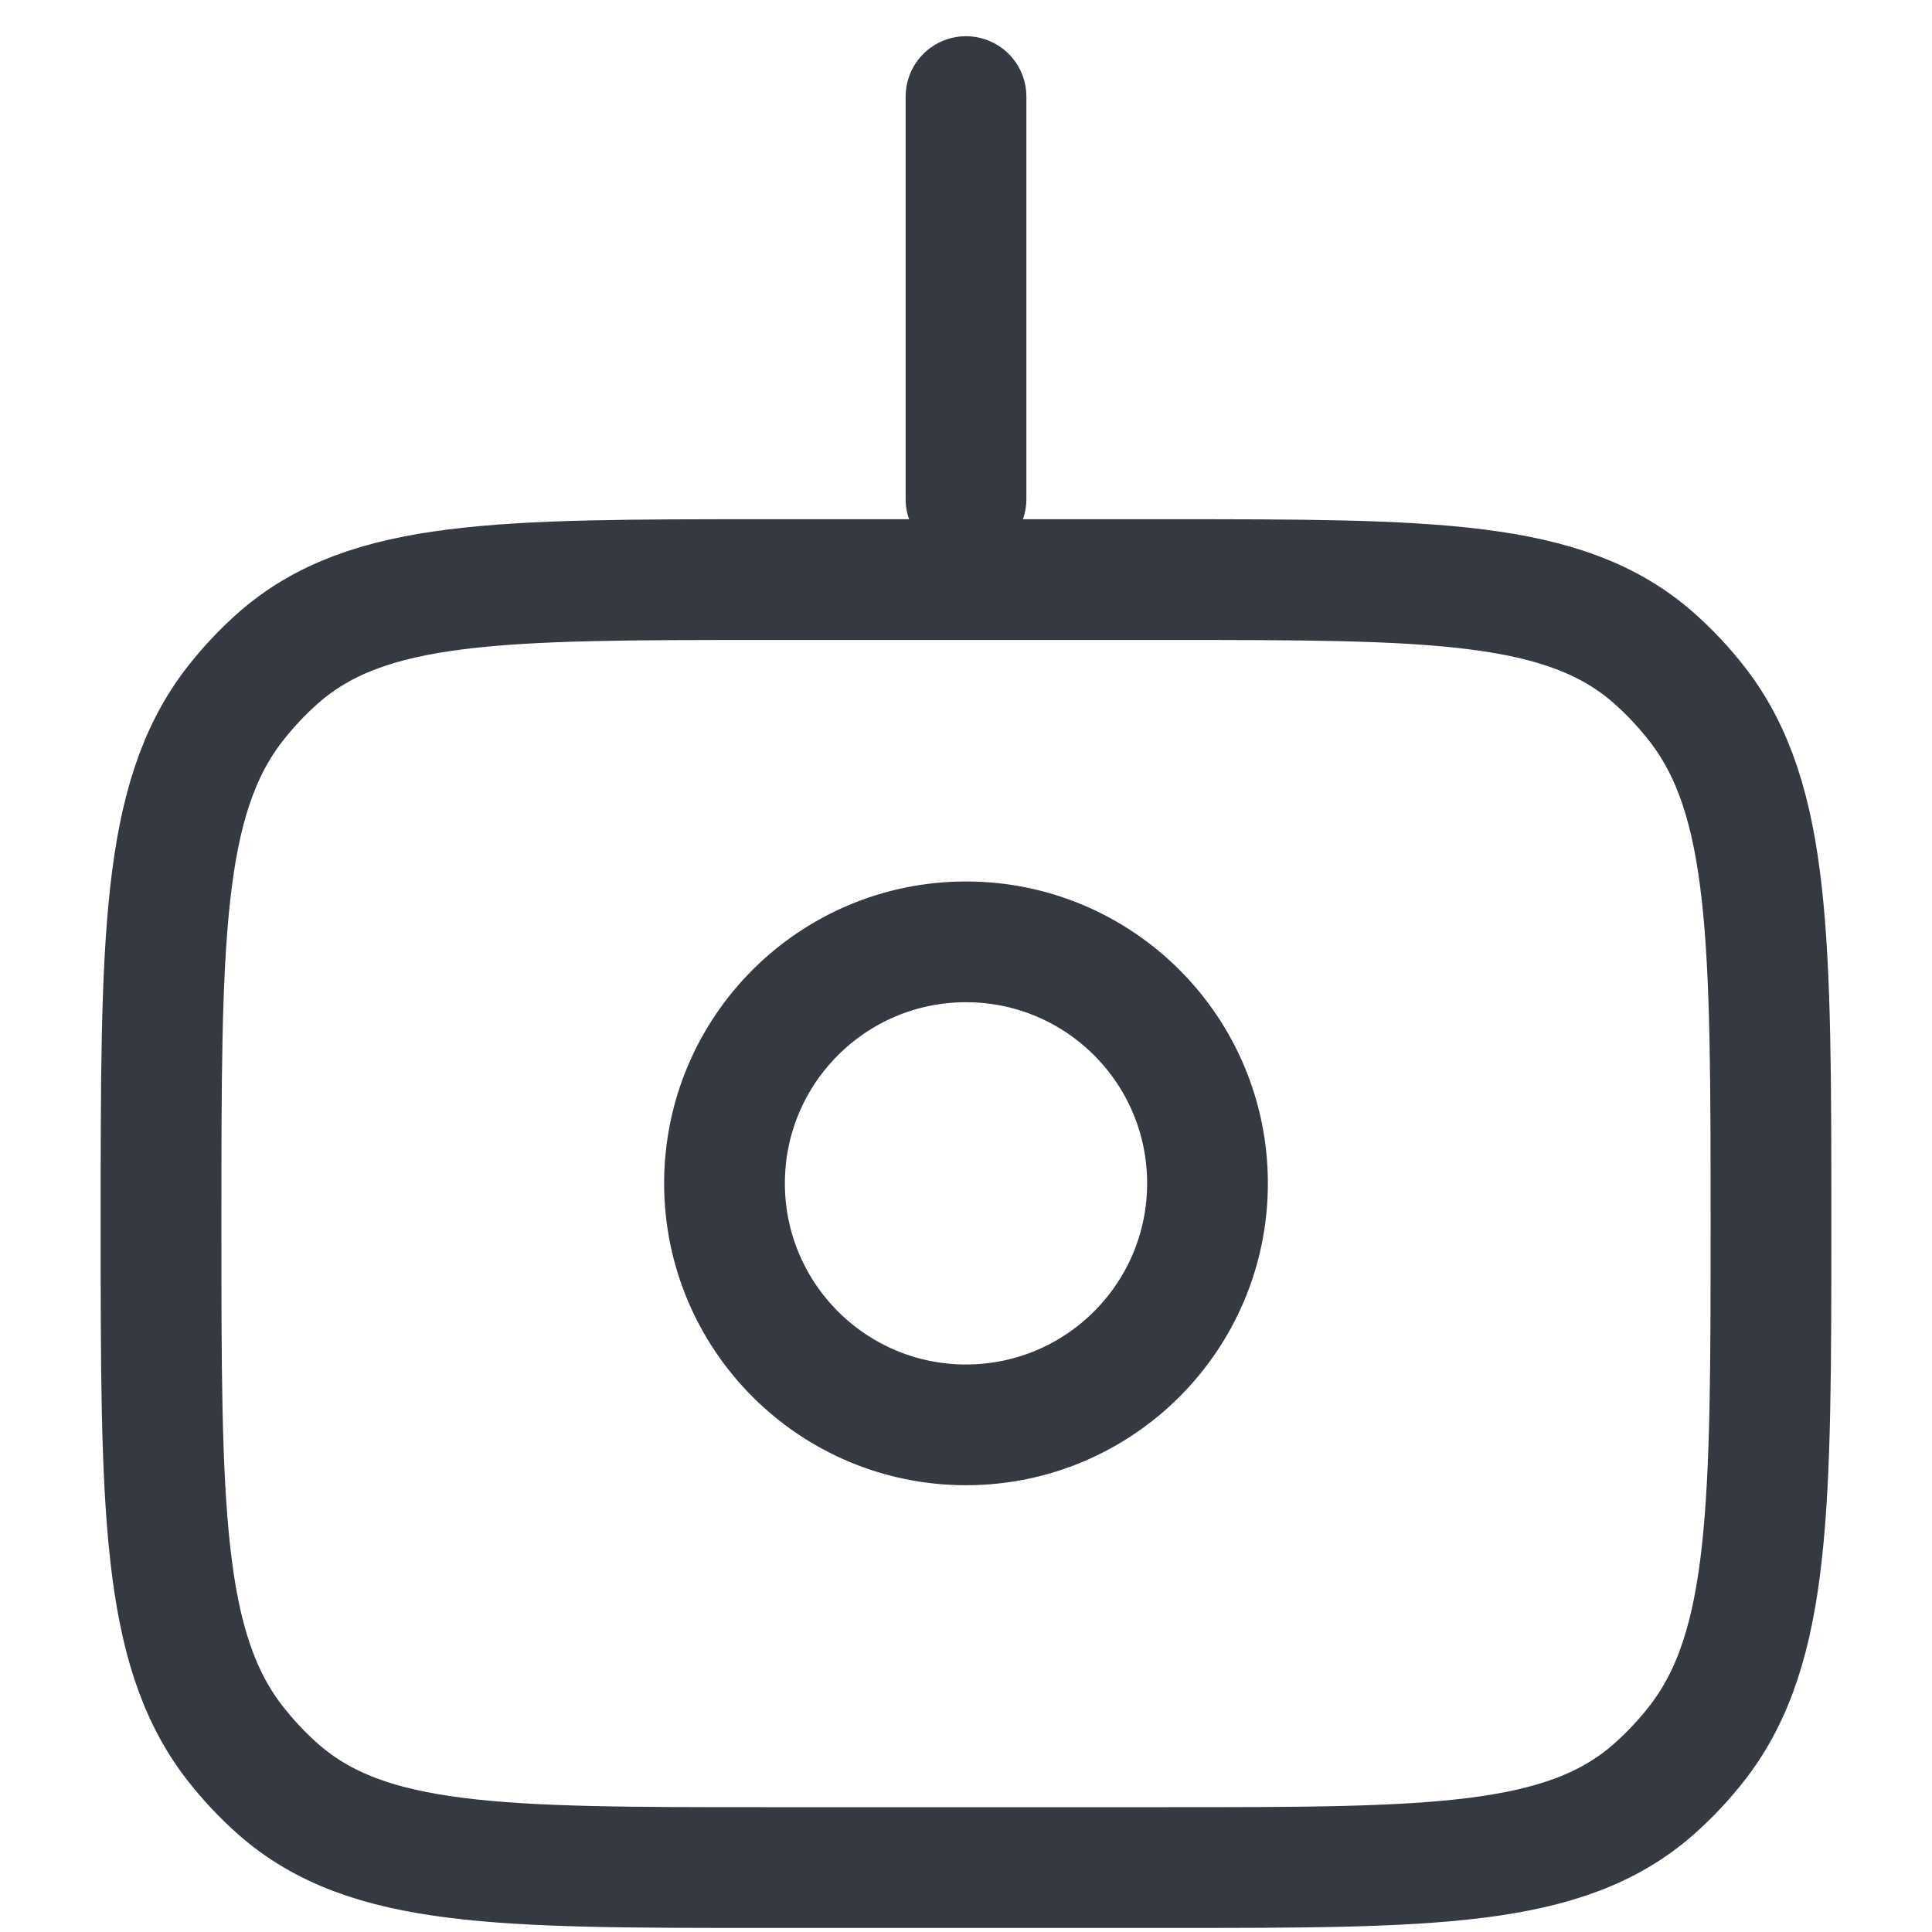 <svg width="20" height="20" viewBox="0 0 20 20" fill="none" xmlns="http://www.w3.org/2000/svg">
<path d="M1.667 12.666C1.667 9.744 1.667 8.283 2.423 7.3C2.562 7.12 2.717 6.955 2.885 6.807C3.807 6 5.177 6 7.917 6H12.083C14.823 6 16.193 6 17.115 6.807C17.283 6.955 17.438 7.12 17.577 7.3C18.333 8.283 18.333 9.744 18.333 12.666C18.333 15.588 18.333 17.05 17.577 18.033C17.438 18.213 17.283 18.378 17.115 18.526C16.193 19.333 14.823 19.333 12.083 19.333H7.917C5.177 19.333 3.807 19.333 2.885 18.526C2.717 18.378 2.562 18.213 2.423 18.033C1.667 17.05 1.667 15.588 1.667 12.666Z" stroke="#343942" stroke-width="1.25"/>
<path d="M10 5.167L10 1" stroke="#343942" stroke-width="1.25" stroke-linecap="round" stroke-linejoin="round"/>
<path d="M10 14.75C11.381 14.75 12.5 13.63 12.5 12.25C12.5 10.869 11.381 9.75 10 9.75C8.619 9.75 7.5 10.869 7.5 12.25C7.5 13.63 8.619 14.75 10 14.75Z" stroke="#343942" stroke-width="1.25"/>
</svg>

